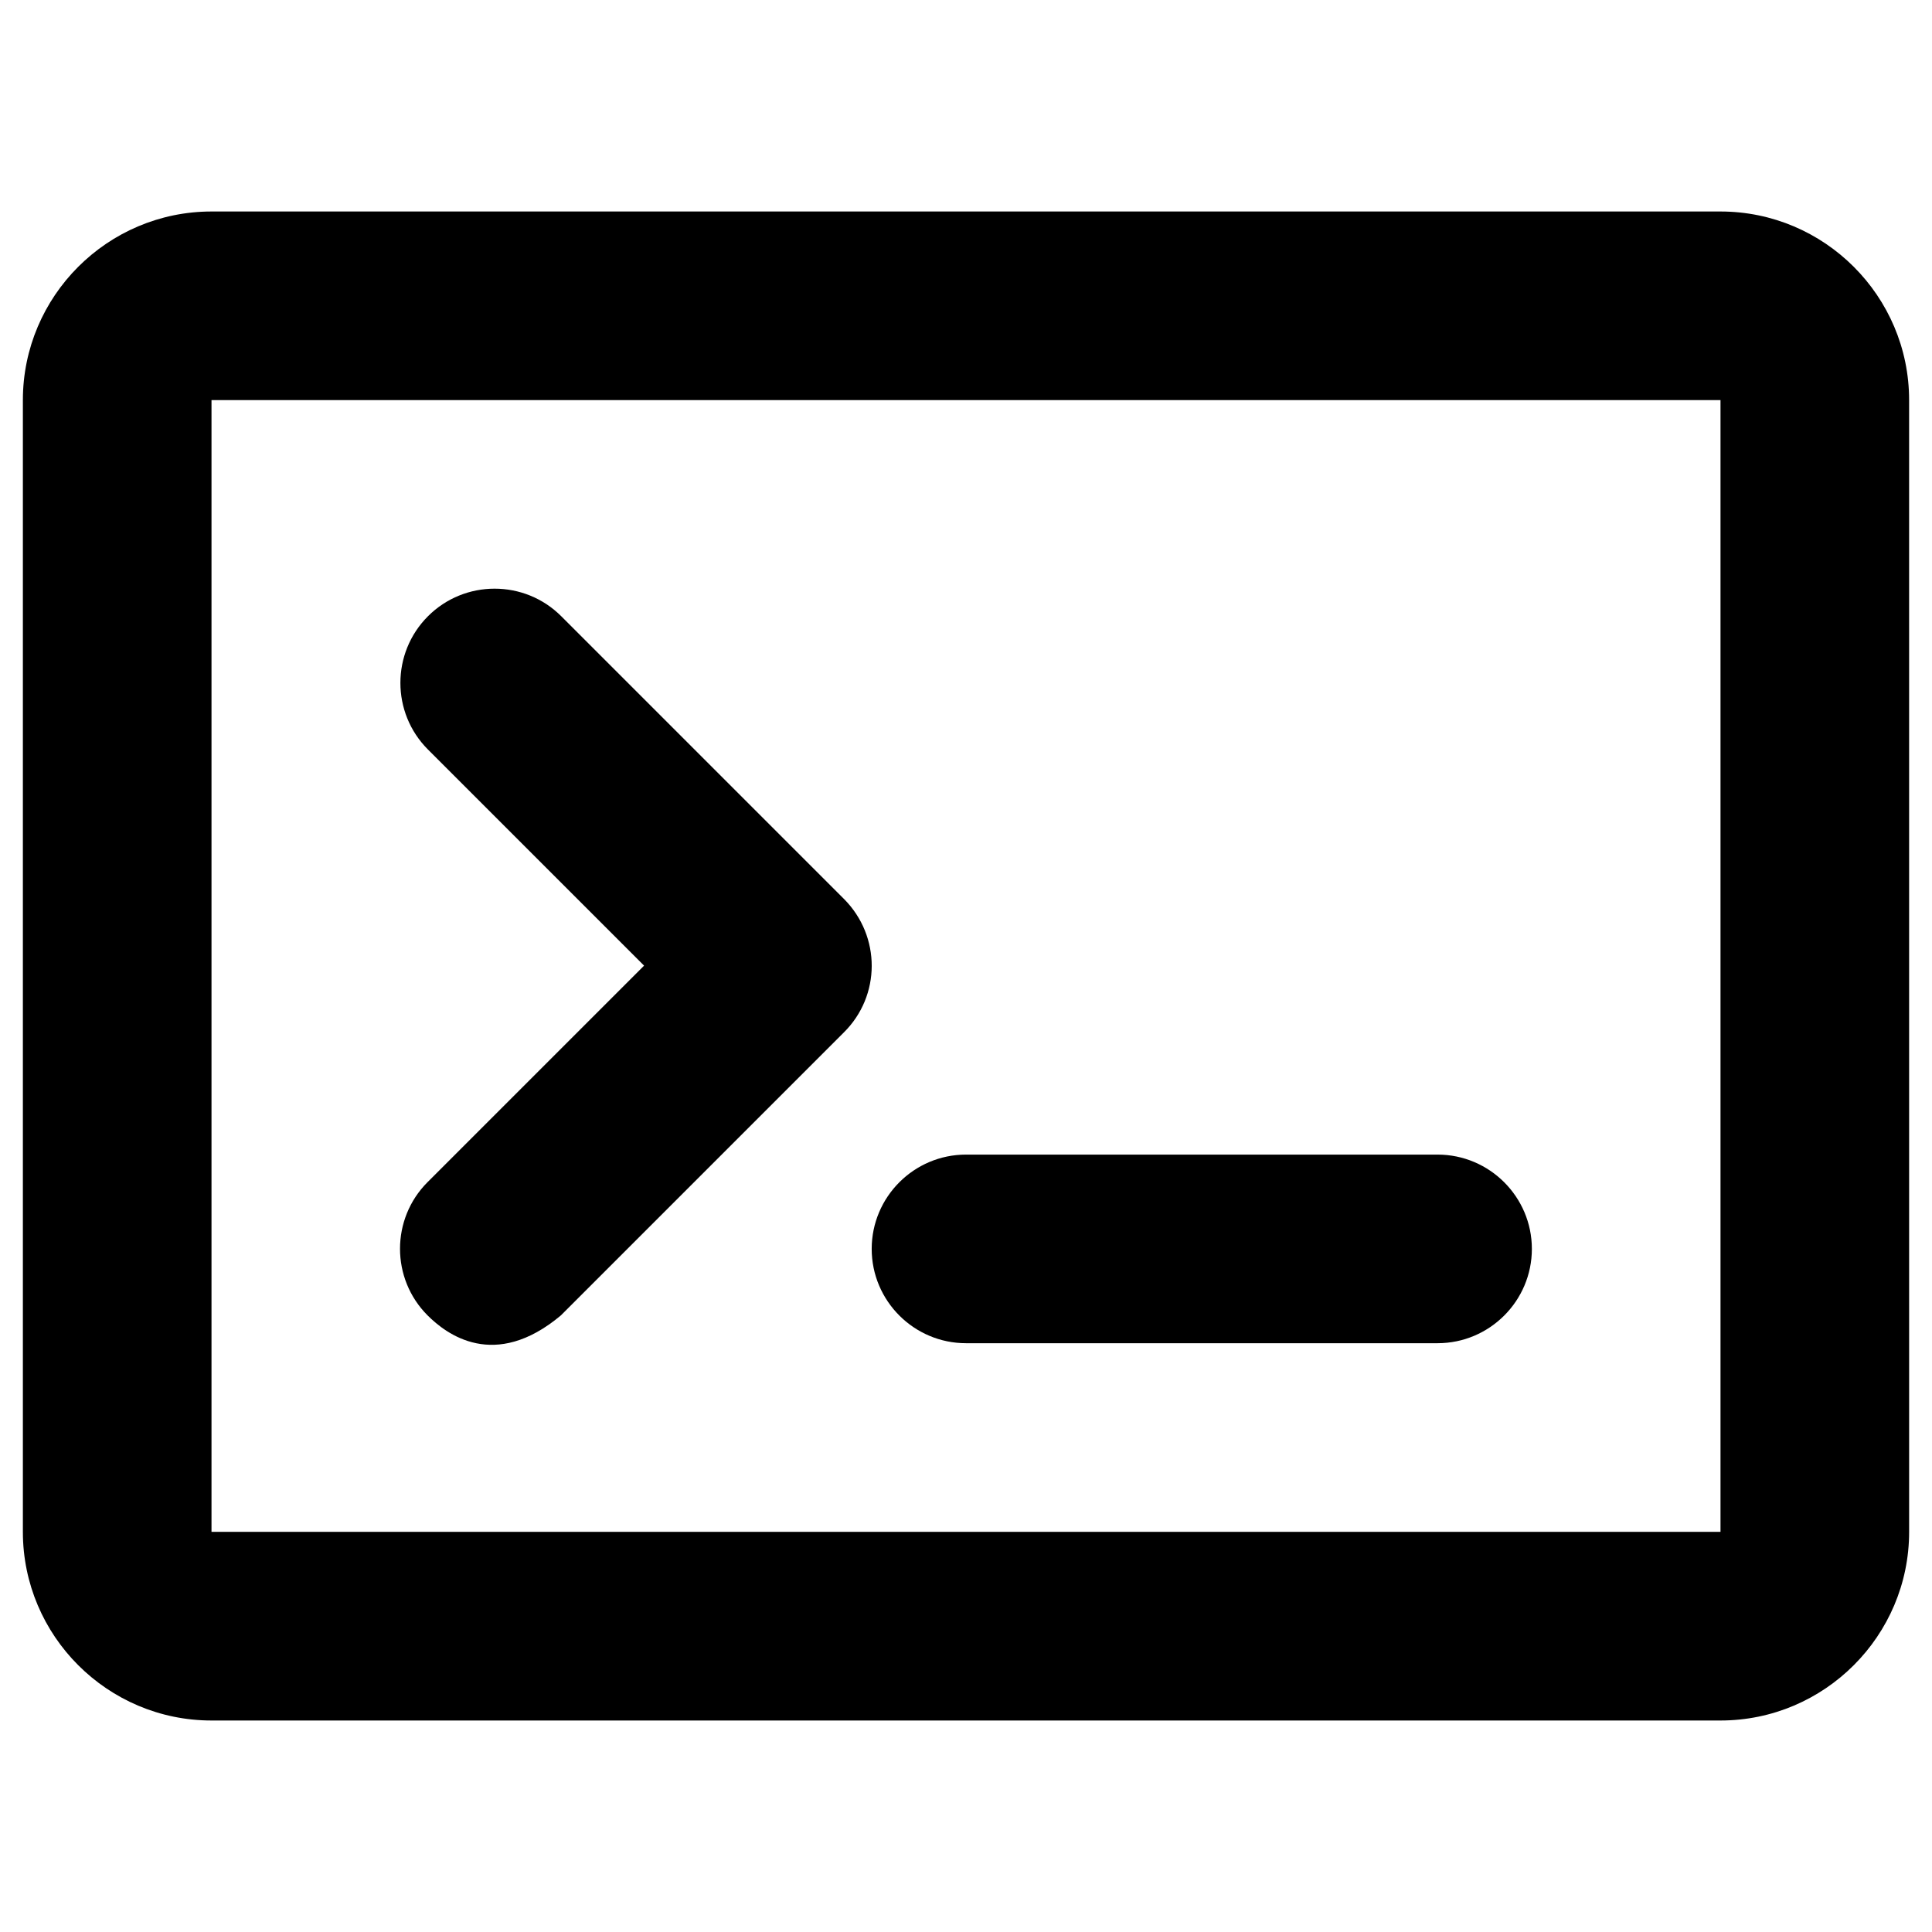 <?xml version="1.0" encoding="UTF-8"?>
<!-- Uploaded to: SVG Repo, www.svgrepo.com, Generator: SVG Repo Mixer Tools -->
<svg fill="#000000" width="800px" height="800px" version="1.1" viewBox="144 144 512 512" xmlns="http://www.w3.org/2000/svg">
 <g>
  <path d="m524.97 449.98h-124.97c-13.777 0-24.992 11.219-24.992 24.992 0 13.777 11.219 24.992 24.992 24.992h124.97c13.777 0 24.992-11.219 24.992-24.992 0-13.773-11.219-24.992-24.992-24.992z"/>
  <path d="m367.72 382.29-74.98-74.98c-9.742-9.742-25.586-9.742-35.324 0-9.742 9.742-9.742 25.586 0 35.324l57.27 57.27-57.371 57.367c-9.742 9.742-9.742 25.586 0 35.324 4.922 4.922 17.711 14.762 35.324 0l74.98-74.98c9.844-9.738 9.844-25.484 0.102-35.324z"/>
  <path d="m599.95 200.05h-399.9c-27.555 0-49.988 22.434-49.988 49.984v299.93c0 27.551 22.434 49.988 49.988 49.988h399.9c27.551 0 49.988-22.434 49.988-49.988l-0.004-299.93c0-27.551-22.434-49.984-49.984-49.984zm-399.9 349.91v-299.93h399.9v299.93z"/>
 </g>
</svg>